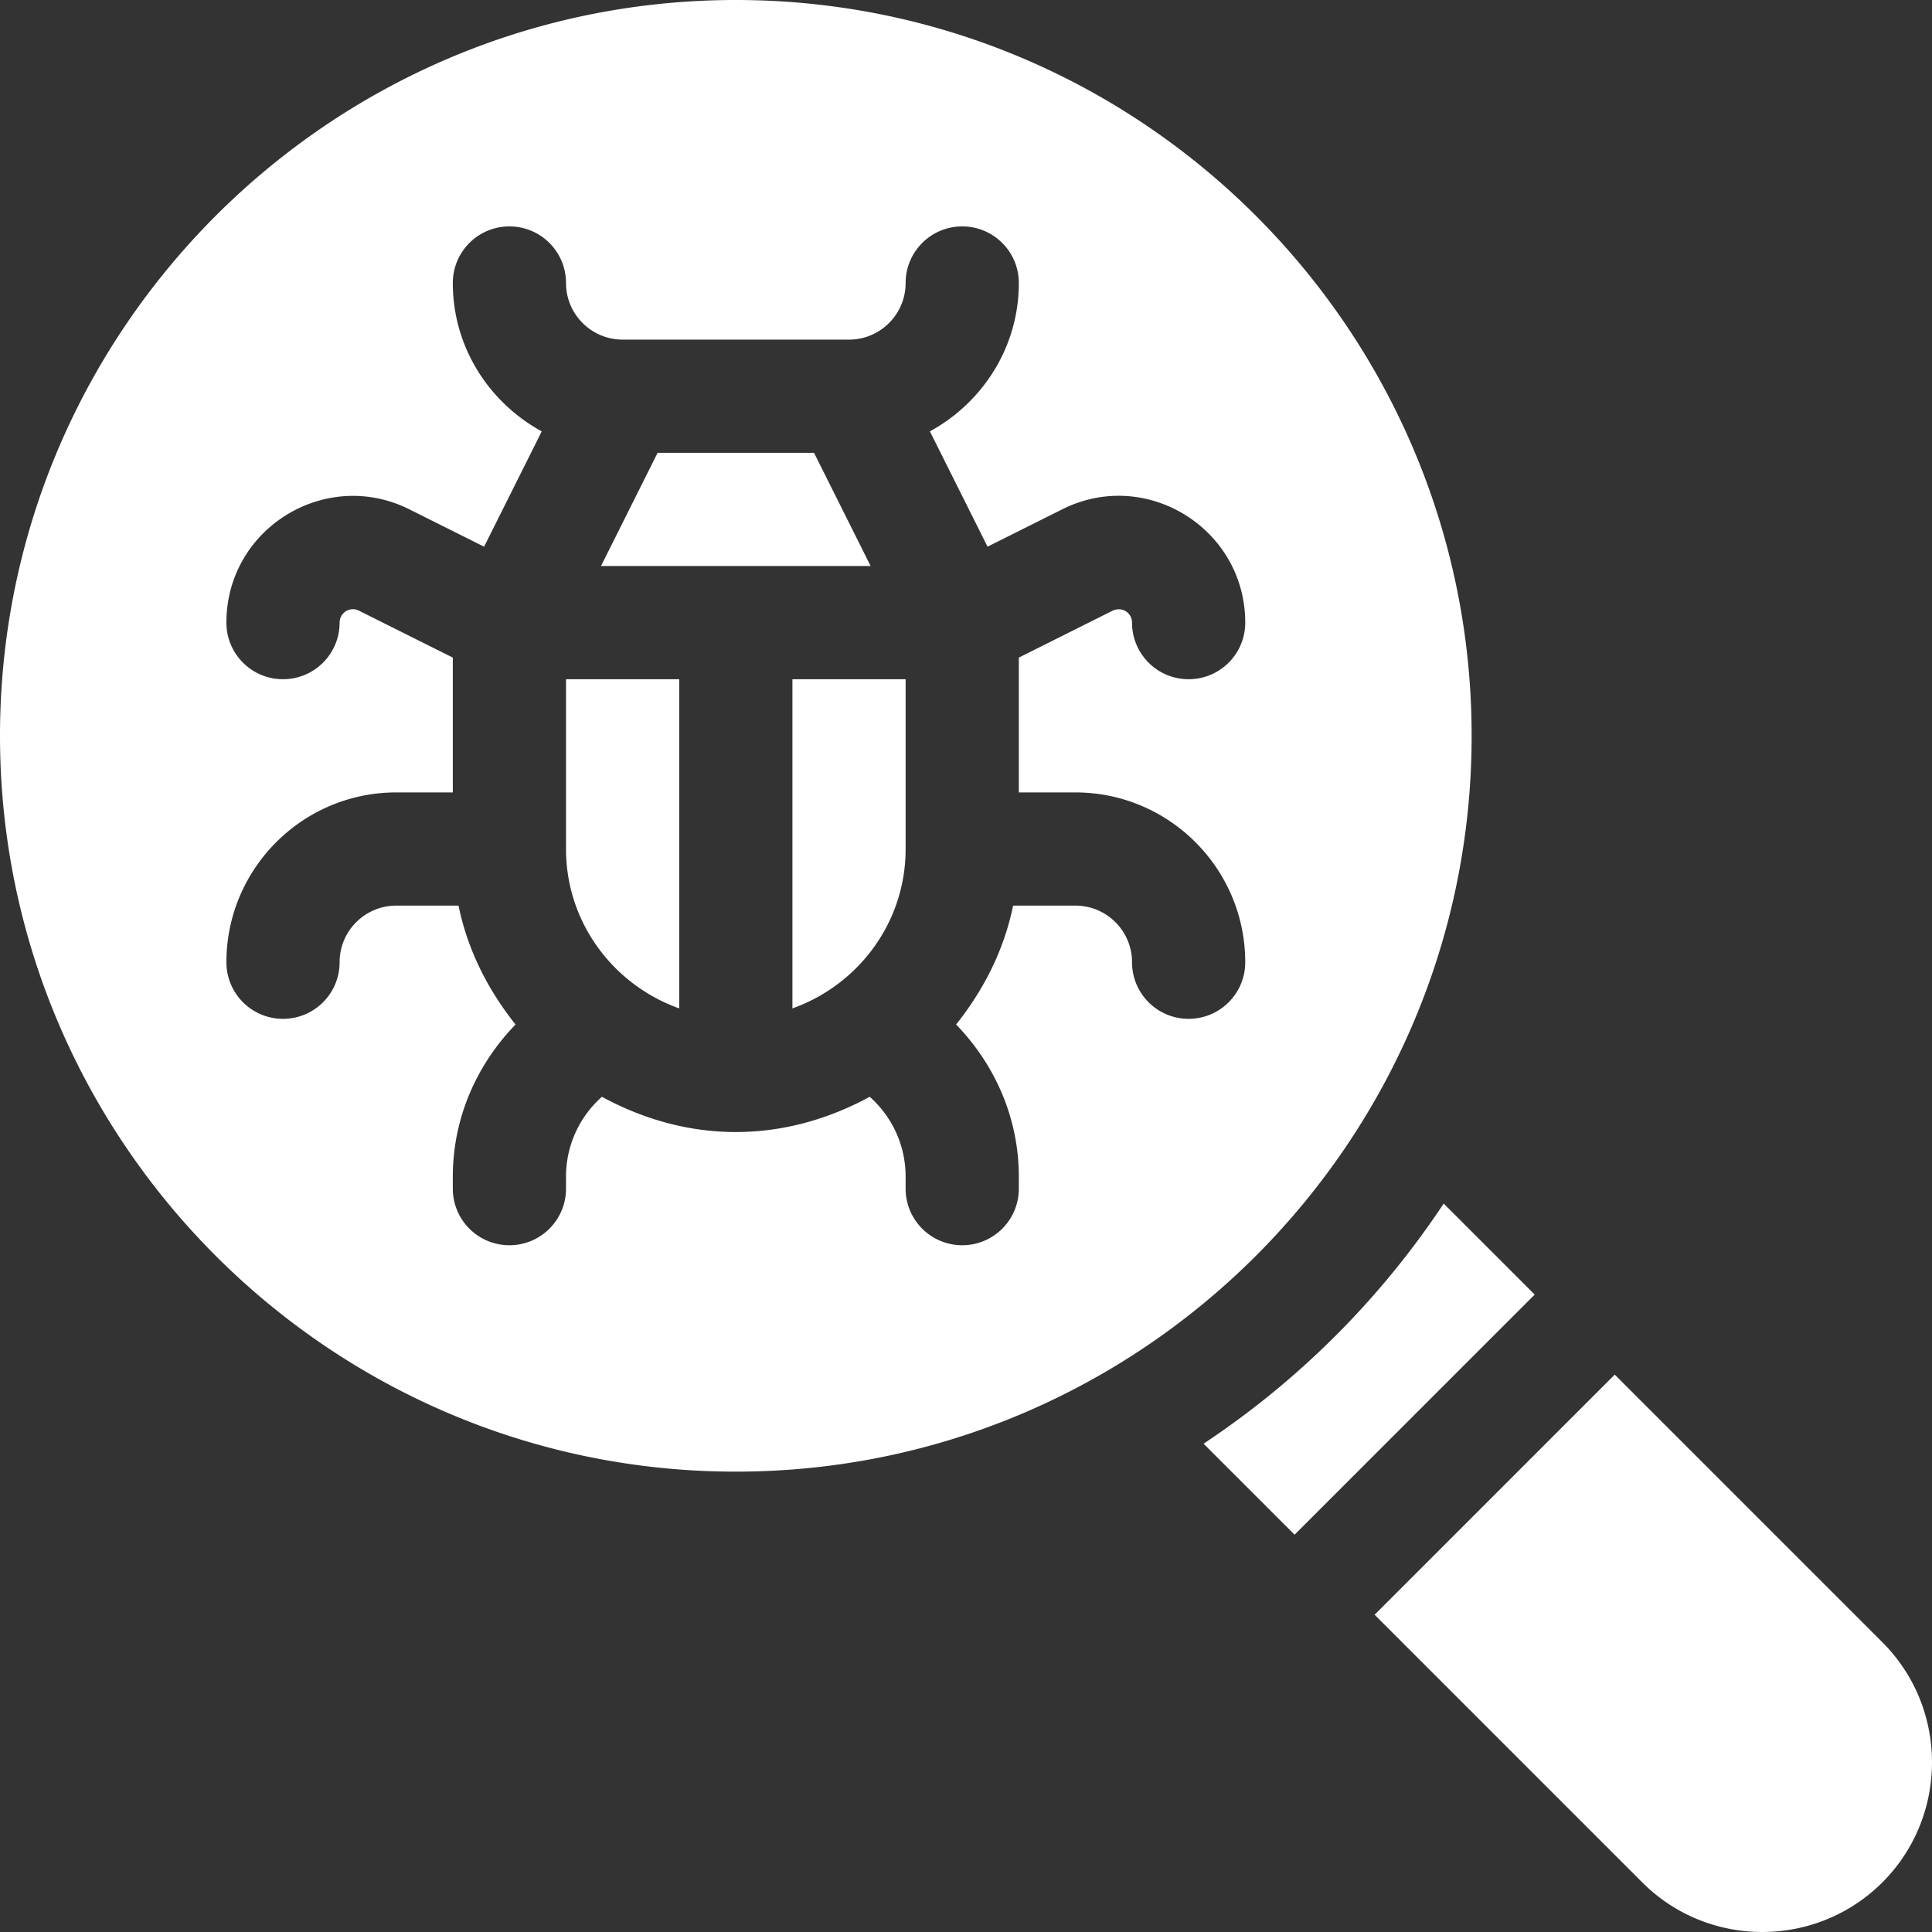 <svg xmlns="http://www.w3.org/2000/svg" width="512" height="512" fill="#fff" xmlns:v="https://vecta.io/nano"><rect width="100%" height="100%" fill="#333333" stroke="none"/><path d="M215.728 120h-41.456l-15 30h71.456zM150 225c0 19.53 12.578 36.024 30 42.237V180h-30v45zM195 0C87.48 0 0 87.48 0 195s87.48 195 195 195 195-87.48 195-195S302.52 0 195 0zm90 210c24.814 0 45 20.186 45 45 0 8.291-6.709 15-15 15s-15-6.709-15-15c0-8.276-6.724-15-15-15h-16.518c-2.408 11.812-7.846 22.41-15.104 31.501C263.718 282.188 270 296.353 270 311.836V315c0 8.291-6.709 15-15 15s-15-6.709-15-15v-3.164c0-8.276-3.549-15.872-9.518-21.172C219.869 296.426 207.902 300 195 300s-24.869-3.574-35.482-9.337A28.2 28.2 0 0 0 150 311.835V315c0 8.291-6.709 15-15 15s-15-6.709-15-15v-3.164c0-15.483 6.282-29.648 16.622-40.334-7.258-9.091-12.697-19.689-15.104-31.501H105c-8.276 0-15 6.724-15 15 0 8.291-6.709 15-15 15s-15-6.709-15-15c0-24.814 20.186-45 45-45h15v-35.728l-24.873-12.437C92.798 160.64 90 162.339 90 165c0 8.291-6.709 15-15 15s-15-6.709-15-15c0-24.996 26.314-41.14 48.53-30l19.759 9.875 15.278-30.555C129.602 106.674 120 92.014 120 75c0-8.291 6.709-15 15-15s15 6.709 15 15c0 8.276 6.724 15 15 15h60c8.276 0 15-6.724 15-15 0-8.291 6.709-15 15-15s15 6.709 15 15c0 17.014-9.602 31.674-23.567 39.32l15.276 30.553L281.455 135C303.748 123.776 330 140.109 330 165c0 8.291-6.709 15-15 15s-15-6.709-15-15c0-2.52-2.552-4.341-5.142-3.164L270 174.271V210h15zm-75 57.237c17.422-6.213 30-22.707 30-42.237v-45h-30v87.237zm108.959 115.355l24.119 24.119 63.633-63.633-24.119-24.119a226.74 226.74 0 0 1-63.633 63.633zm179.889 52.622l-70.926-70.925-63.633 63.633 70.926 70.925c17.494 17.521 46.033 17.554 63.647 0 17.52-17.564 17.52-46.099-.014-63.633z"/></svg>
